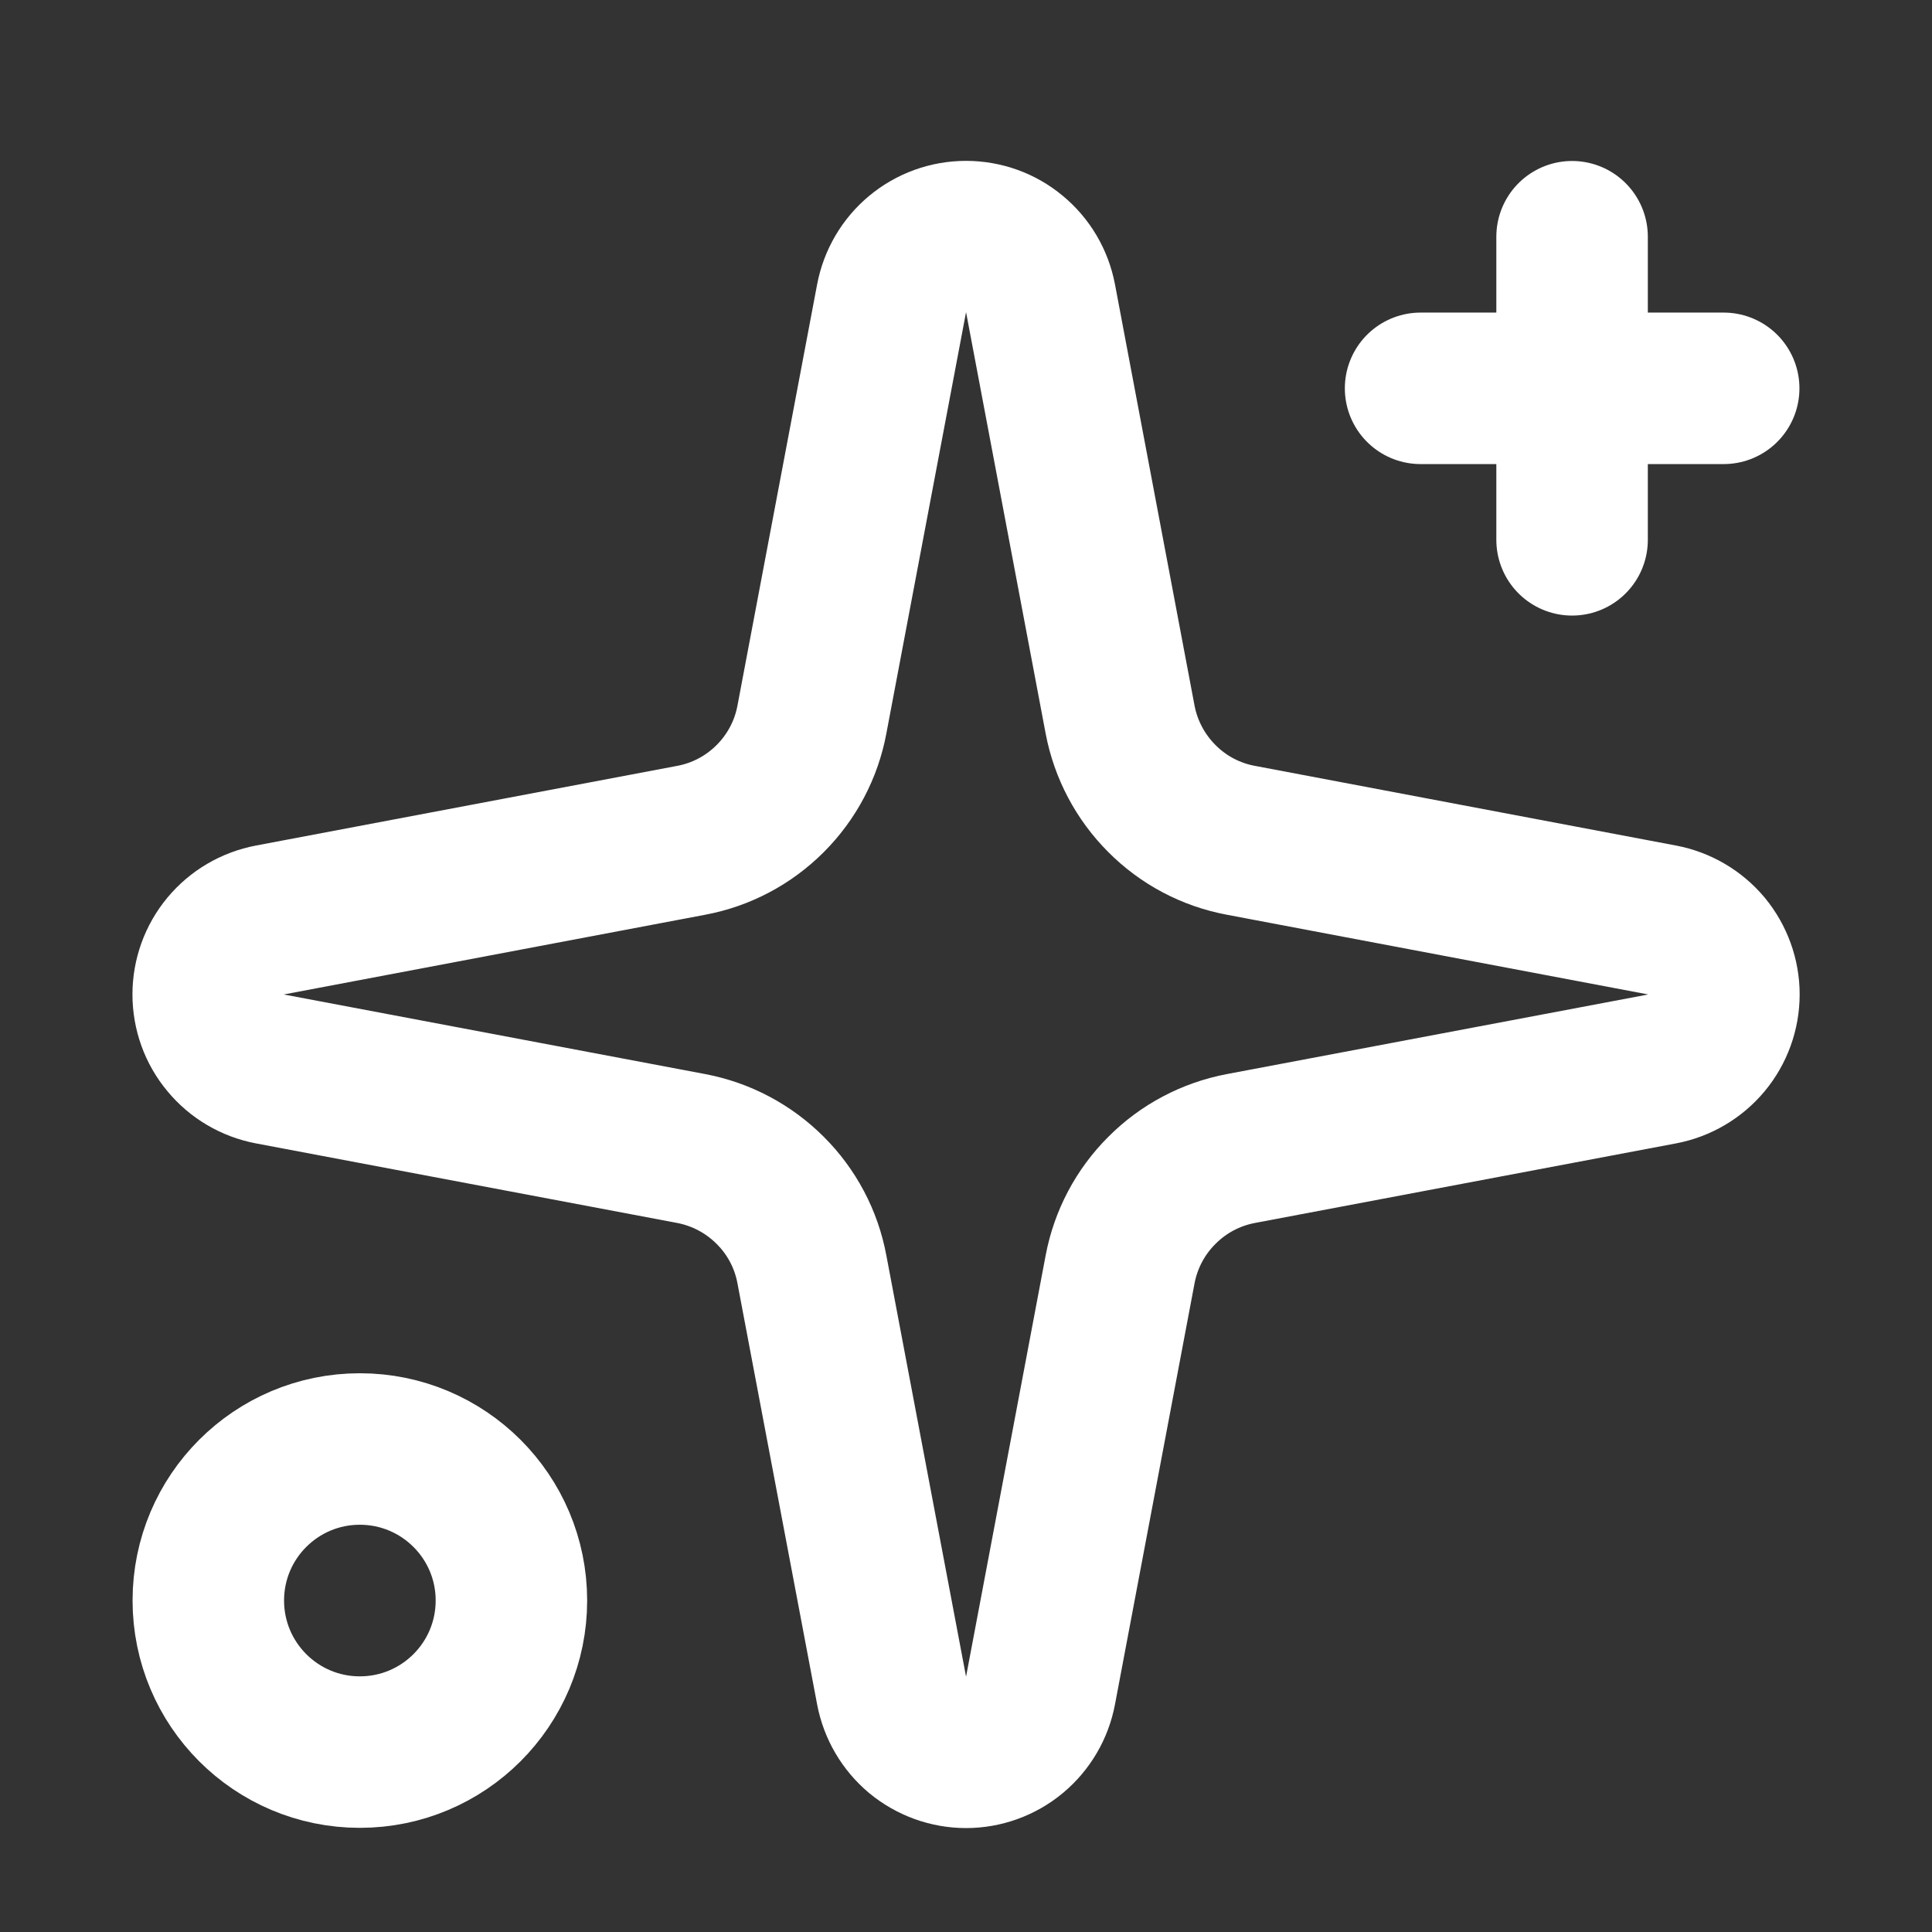 <svg width="17" height="17" viewBox="0 0 17 17" fill="none" xmlns="http://www.w3.org/2000/svg">
<rect x="0" y="0" width="17" height="17" fill="#333333" stroke="none"/>
<g clip-path="url(#clip0_139_4898)">
<path d="M7.845 2.626C7.874 2.473 7.955 2.335 8.074 2.236C8.194 2.136 8.345 2.082 8.5 2.082C8.656 2.082 8.807 2.136 8.926 2.236C9.046 2.335 9.127 2.473 9.156 2.626L9.856 6.332C9.906 6.595 10.034 6.837 10.224 7.027C10.413 7.217 10.655 7.345 10.919 7.394L14.624 8.095C14.777 8.124 14.915 8.205 15.015 8.324C15.114 8.444 15.169 8.595 15.169 8.75C15.169 8.906 15.114 9.057 15.015 9.176C14.915 9.296 14.777 9.377 14.624 9.406L10.919 10.106C10.655 10.156 10.413 10.284 10.224 10.474C10.034 10.663 9.906 10.905 9.856 11.169L9.156 14.874C9.127 15.027 9.046 15.165 8.926 15.265C8.807 15.364 8.656 15.419 8.5 15.419C8.345 15.419 8.194 15.364 8.074 15.265C7.955 15.165 7.874 15.027 7.845 14.874L7.144 11.169C7.095 10.905 6.967 10.663 6.777 10.474C6.587 10.284 6.345 10.156 6.082 10.106L2.376 9.406C2.223 9.377 2.085 9.296 1.986 9.176C1.886 9.057 1.832 8.906 1.832 8.75C1.832 8.595 1.886 8.444 1.986 8.324C2.085 8.205 2.223 8.124 2.376 8.095L6.082 7.394C6.345 7.345 6.587 7.217 6.777 7.027C6.967 6.837 7.095 6.595 7.144 6.332L7.845 2.626Z" stroke="white" stroke-width="1.333" stroke-linecap="round" stroke-linejoin="round"/>
<path d="M13.833 2.083V4.75" stroke="white" stroke-width="1.333" stroke-linecap="round" stroke-linejoin="round"/>
<path d="M15.167 3.417H12.5" stroke="white" stroke-width="1.333" stroke-linecap="round" stroke-linejoin="round"/>
<path d="M3.166 15.417C3.903 15.417 4.5 14.82 4.5 14.083C4.5 13.347 3.903 12.75 3.166 12.75C2.43 12.75 1.833 13.347 1.833 14.083C1.833 14.82 2.43 15.417 3.166 15.417Z" stroke="white" stroke-width="1.333" stroke-linecap="round" stroke-linejoin="round"/>
</g>
<defs>
<clipPath id="clip0_139_4898">
<rect width="16" height="16" fill="white" transform="translate(0.5 0.75)"/>
</clipPath>
</defs>
</svg>
